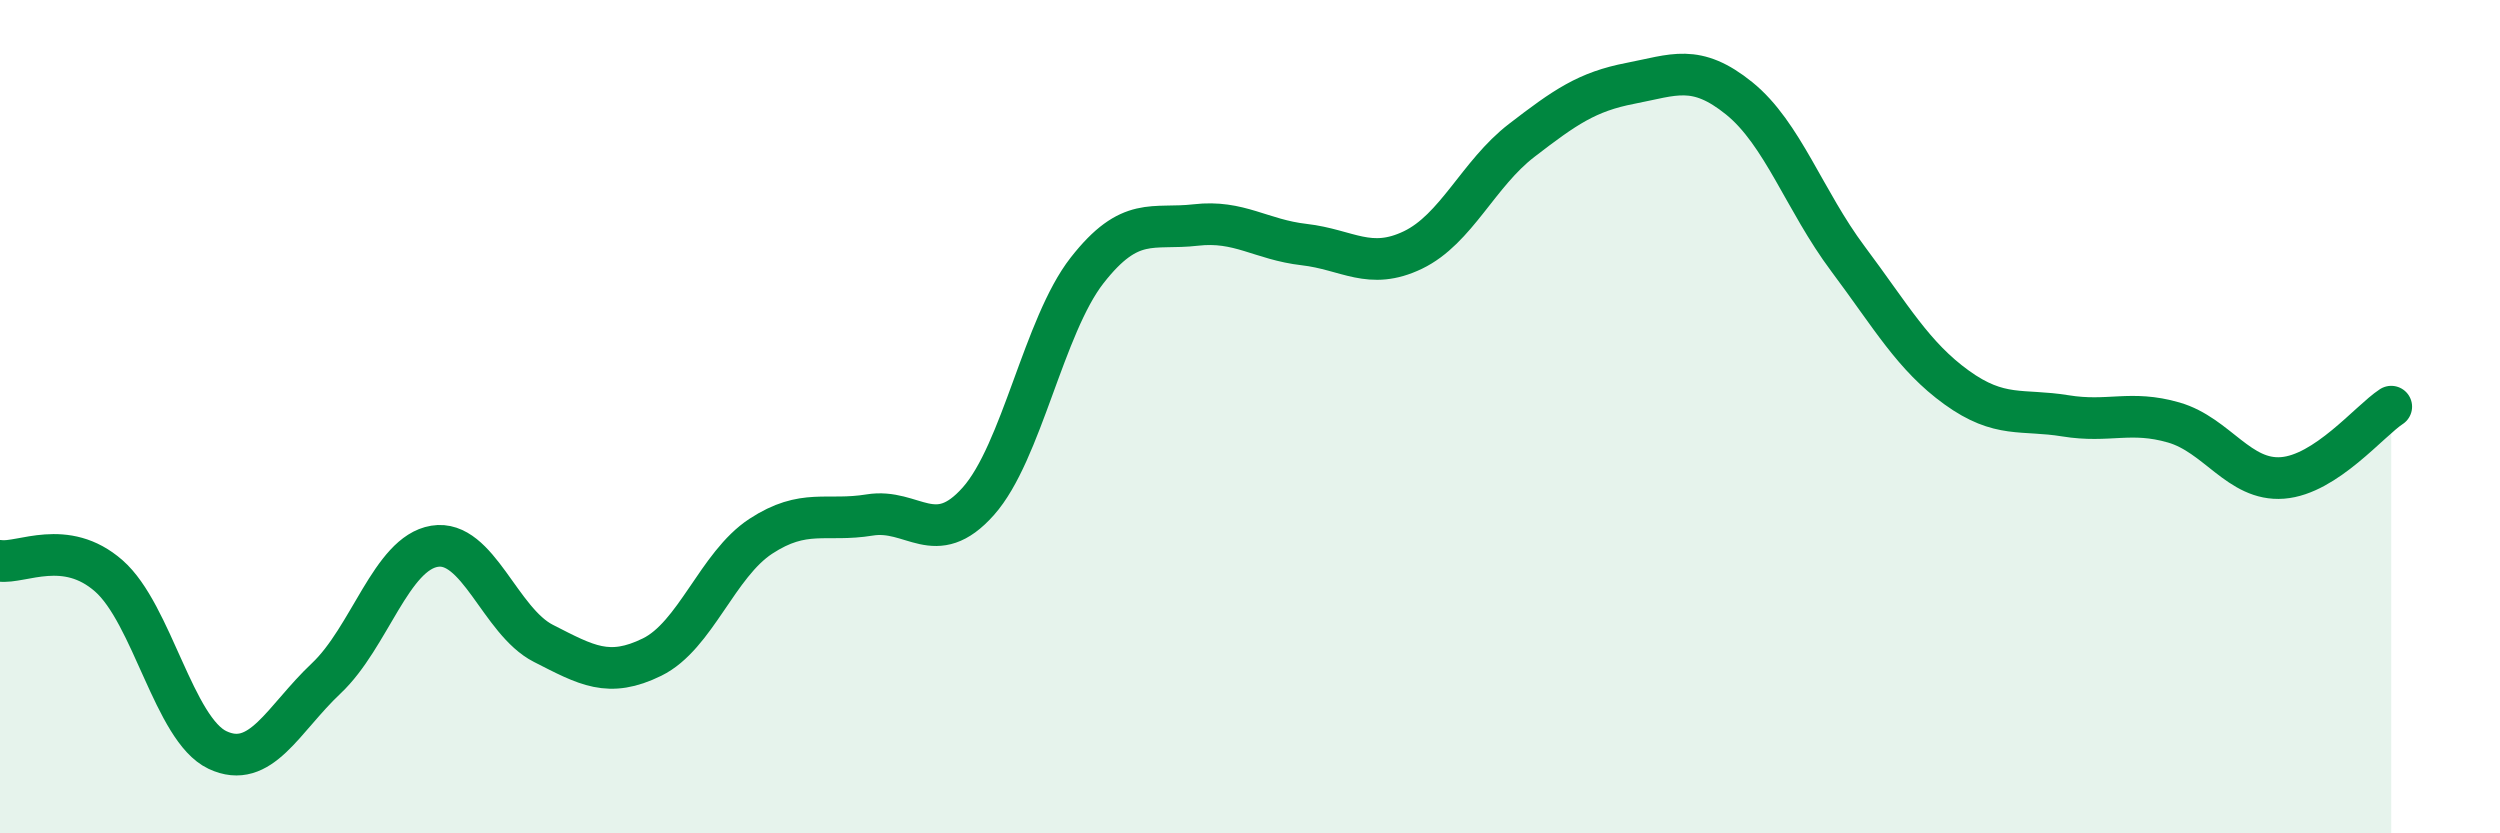
    <svg width="60" height="20" viewBox="0 0 60 20" xmlns="http://www.w3.org/2000/svg">
      <path
        d="M 0,13.46 C 0.52,13.53 1.57,12.91 2.61,13.82 C 3.65,14.73 4.18,17.51 5.22,18 C 6.26,18.49 6.79,17.26 7.83,16.28 C 8.87,15.3 9.39,13.28 10.43,13.11 C 11.47,12.94 12,14.91 13.04,15.44 C 14.08,15.97 14.61,16.28 15.65,15.77 C 16.69,15.26 17.22,13.55 18.26,12.87 C 19.3,12.19 19.83,12.53 20.87,12.36 C 21.91,12.19 22.44,13.2 23.48,12.03 C 24.52,10.86 25.05,7.82 26.09,6.49 C 27.13,5.16 27.66,5.52 28.7,5.4 C 29.74,5.28 30.26,5.75 31.3,5.87 C 32.34,5.99 32.87,6.5 33.91,6 C 34.95,5.5 35.48,4.17 36.52,3.37 C 37.56,2.57 38.09,2.2 39.13,2 C 40.17,1.8 40.7,1.52 41.74,2.36 C 42.78,3.2 43.31,4.82 44.35,6.21 C 45.39,7.6 45.92,8.55 46.96,9.3 C 48,10.05 48.53,9.81 49.57,9.98 C 50.61,10.15 51.13,9.84 52.17,10.14 C 53.21,10.44 53.74,11.55 54.78,11.47 C 55.82,11.39 56.87,10.1 57.39,9.76L57.39 20L0 20Z"
        fill="#008740"
        opacity="0.1"
        stroke-linecap="round"
        stroke-linejoin="round"
      />
      <path
        d="M 0,13.46 C 0.52,13.53 1.57,12.91 2.61,13.82 C 3.65,14.73 4.18,17.51 5.22,18 C 6.26,18.49 6.79,17.26 7.83,16.28 C 8.87,15.3 9.39,13.28 10.43,13.11 C 11.47,12.94 12,14.91 13.04,15.44 C 14.08,15.97 14.61,16.28 15.65,15.77 C 16.69,15.26 17.22,13.55 18.26,12.87 C 19.3,12.19 19.83,12.53 20.87,12.36 C 21.91,12.19 22.44,13.2 23.48,12.03 C 24.52,10.86 25.05,7.82 26.09,6.49 C 27.13,5.16 27.66,5.52 28.7,5.4 C 29.74,5.28 30.26,5.75 31.3,5.87 C 32.34,5.99 32.87,6.5 33.91,6 C 34.95,5.5 35.48,4.17 36.52,3.37 C 37.56,2.57 38.09,2.2 39.13,2 C 40.17,1.8 40.7,1.52 41.74,2.36 C 42.78,3.2 43.31,4.82 44.35,6.21 C 45.39,7.6 45.92,8.55 46.96,9.3 C 48,10.05 48.53,9.81 49.57,9.98 C 50.61,10.15 51.13,9.84 52.17,10.14 C 53.21,10.44 53.74,11.55 54.78,11.47 C 55.82,11.39 56.87,10.1 57.39,9.76"
        stroke="#008740"
        stroke-width="1"
        fill="none"
        stroke-linecap="round"
        stroke-linejoin="round"
      />
    </svg>
  